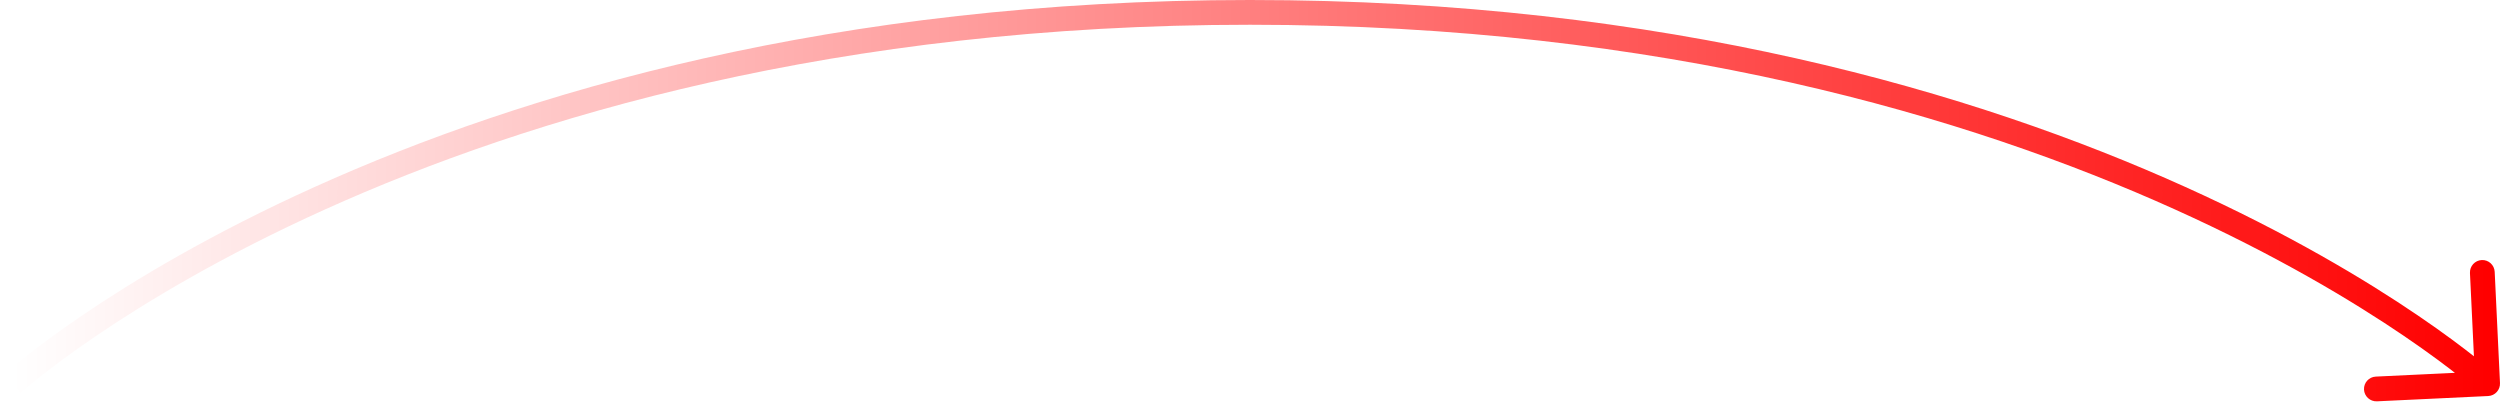 <?xml version="1.0" encoding="UTF-8"?> <svg xmlns="http://www.w3.org/2000/svg" width="202" height="33" viewBox="0 0 202 33" fill="none"> <path d="M201.999 30.952C202.025 31.504 201.599 31.973 201.048 31.999L192.058 32.427C191.506 32.453 191.038 32.027 191.011 31.476C190.985 30.924 191.411 30.456 191.963 30.429L199.954 30.049L199.573 22.058C199.547 21.506 199.973 21.038 200.524 21.011C201.076 20.985 201.545 21.411 201.571 21.963L201.999 30.952ZM201 31C200.327 31.74 200.328 31.74 200.328 31.74C200.328 31.74 200.328 31.74 200.327 31.74C200.327 31.739 200.326 31.738 200.324 31.737C200.321 31.734 200.316 31.73 200.309 31.724C200.295 31.711 200.273 31.691 200.243 31.665C200.182 31.611 200.09 31.531 199.965 31.424C199.715 31.212 199.337 30.897 198.829 30.494C197.815 29.688 196.284 28.531 194.235 27.14C190.137 24.357 183.969 20.636 175.714 16.912C159.206 9.465 134.346 2 101 2L101 0C134.654 0 159.794 7.535 176.536 15.088C184.906 18.864 191.175 22.643 195.359 25.485C197.451 26.906 199.021 28.093 200.073 28.928C200.599 29.345 200.995 29.675 201.261 29.902C201.395 30.015 201.495 30.103 201.564 30.163C201.598 30.194 201.624 30.217 201.643 30.233C201.652 30.241 201.659 30.247 201.664 30.252C201.666 30.254 201.668 30.256 201.67 30.257C201.67 30.258 201.671 30.259 201.672 30.259C201.672 30.26 201.673 30.26 201 31ZM101 2C67.654 2 42.794 9.465 26.286 16.912C18.031 20.636 11.863 24.357 7.765 27.14C5.716 28.531 4.185 29.688 3.171 30.494C2.663 30.897 2.285 31.212 2.035 31.424C1.91 31.531 1.818 31.611 1.757 31.665C1.727 31.691 1.705 31.711 1.691 31.724C1.684 31.73 1.679 31.734 1.676 31.737C1.674 31.738 1.673 31.739 1.673 31.74C1.672 31.74 1.672 31.74 1.672 31.74C1.672 31.74 1.673 31.74 1 31C0.327 30.26 0.328 30.26 0.328 30.259C0.329 30.259 0.33 30.258 0.33 30.257C0.332 30.256 0.334 30.254 0.336 30.252C0.341 30.247 0.348 30.241 0.357 30.233C0.375 30.217 0.402 30.194 0.436 30.163C0.504 30.103 0.605 30.015 0.739 29.902C1.005 29.675 1.401 29.345 1.927 28.928C2.979 28.093 4.549 26.906 6.641 25.485C10.825 22.643 17.094 18.864 25.464 15.088C42.206 7.535 67.346 0 101 0L101 2Z" fill="url(#paint0_linear_102_58)"></path> <defs> <linearGradient id="paint0_linear_102_58" x1="201" y1="16" x2="1" y2="16" gradientUnits="userSpaceOnUse"> <stop stop-color="#FF0000"></stop> <stop offset="1" stop-color="#FF0000" stop-opacity="0"></stop> </linearGradient> </defs> </svg> 